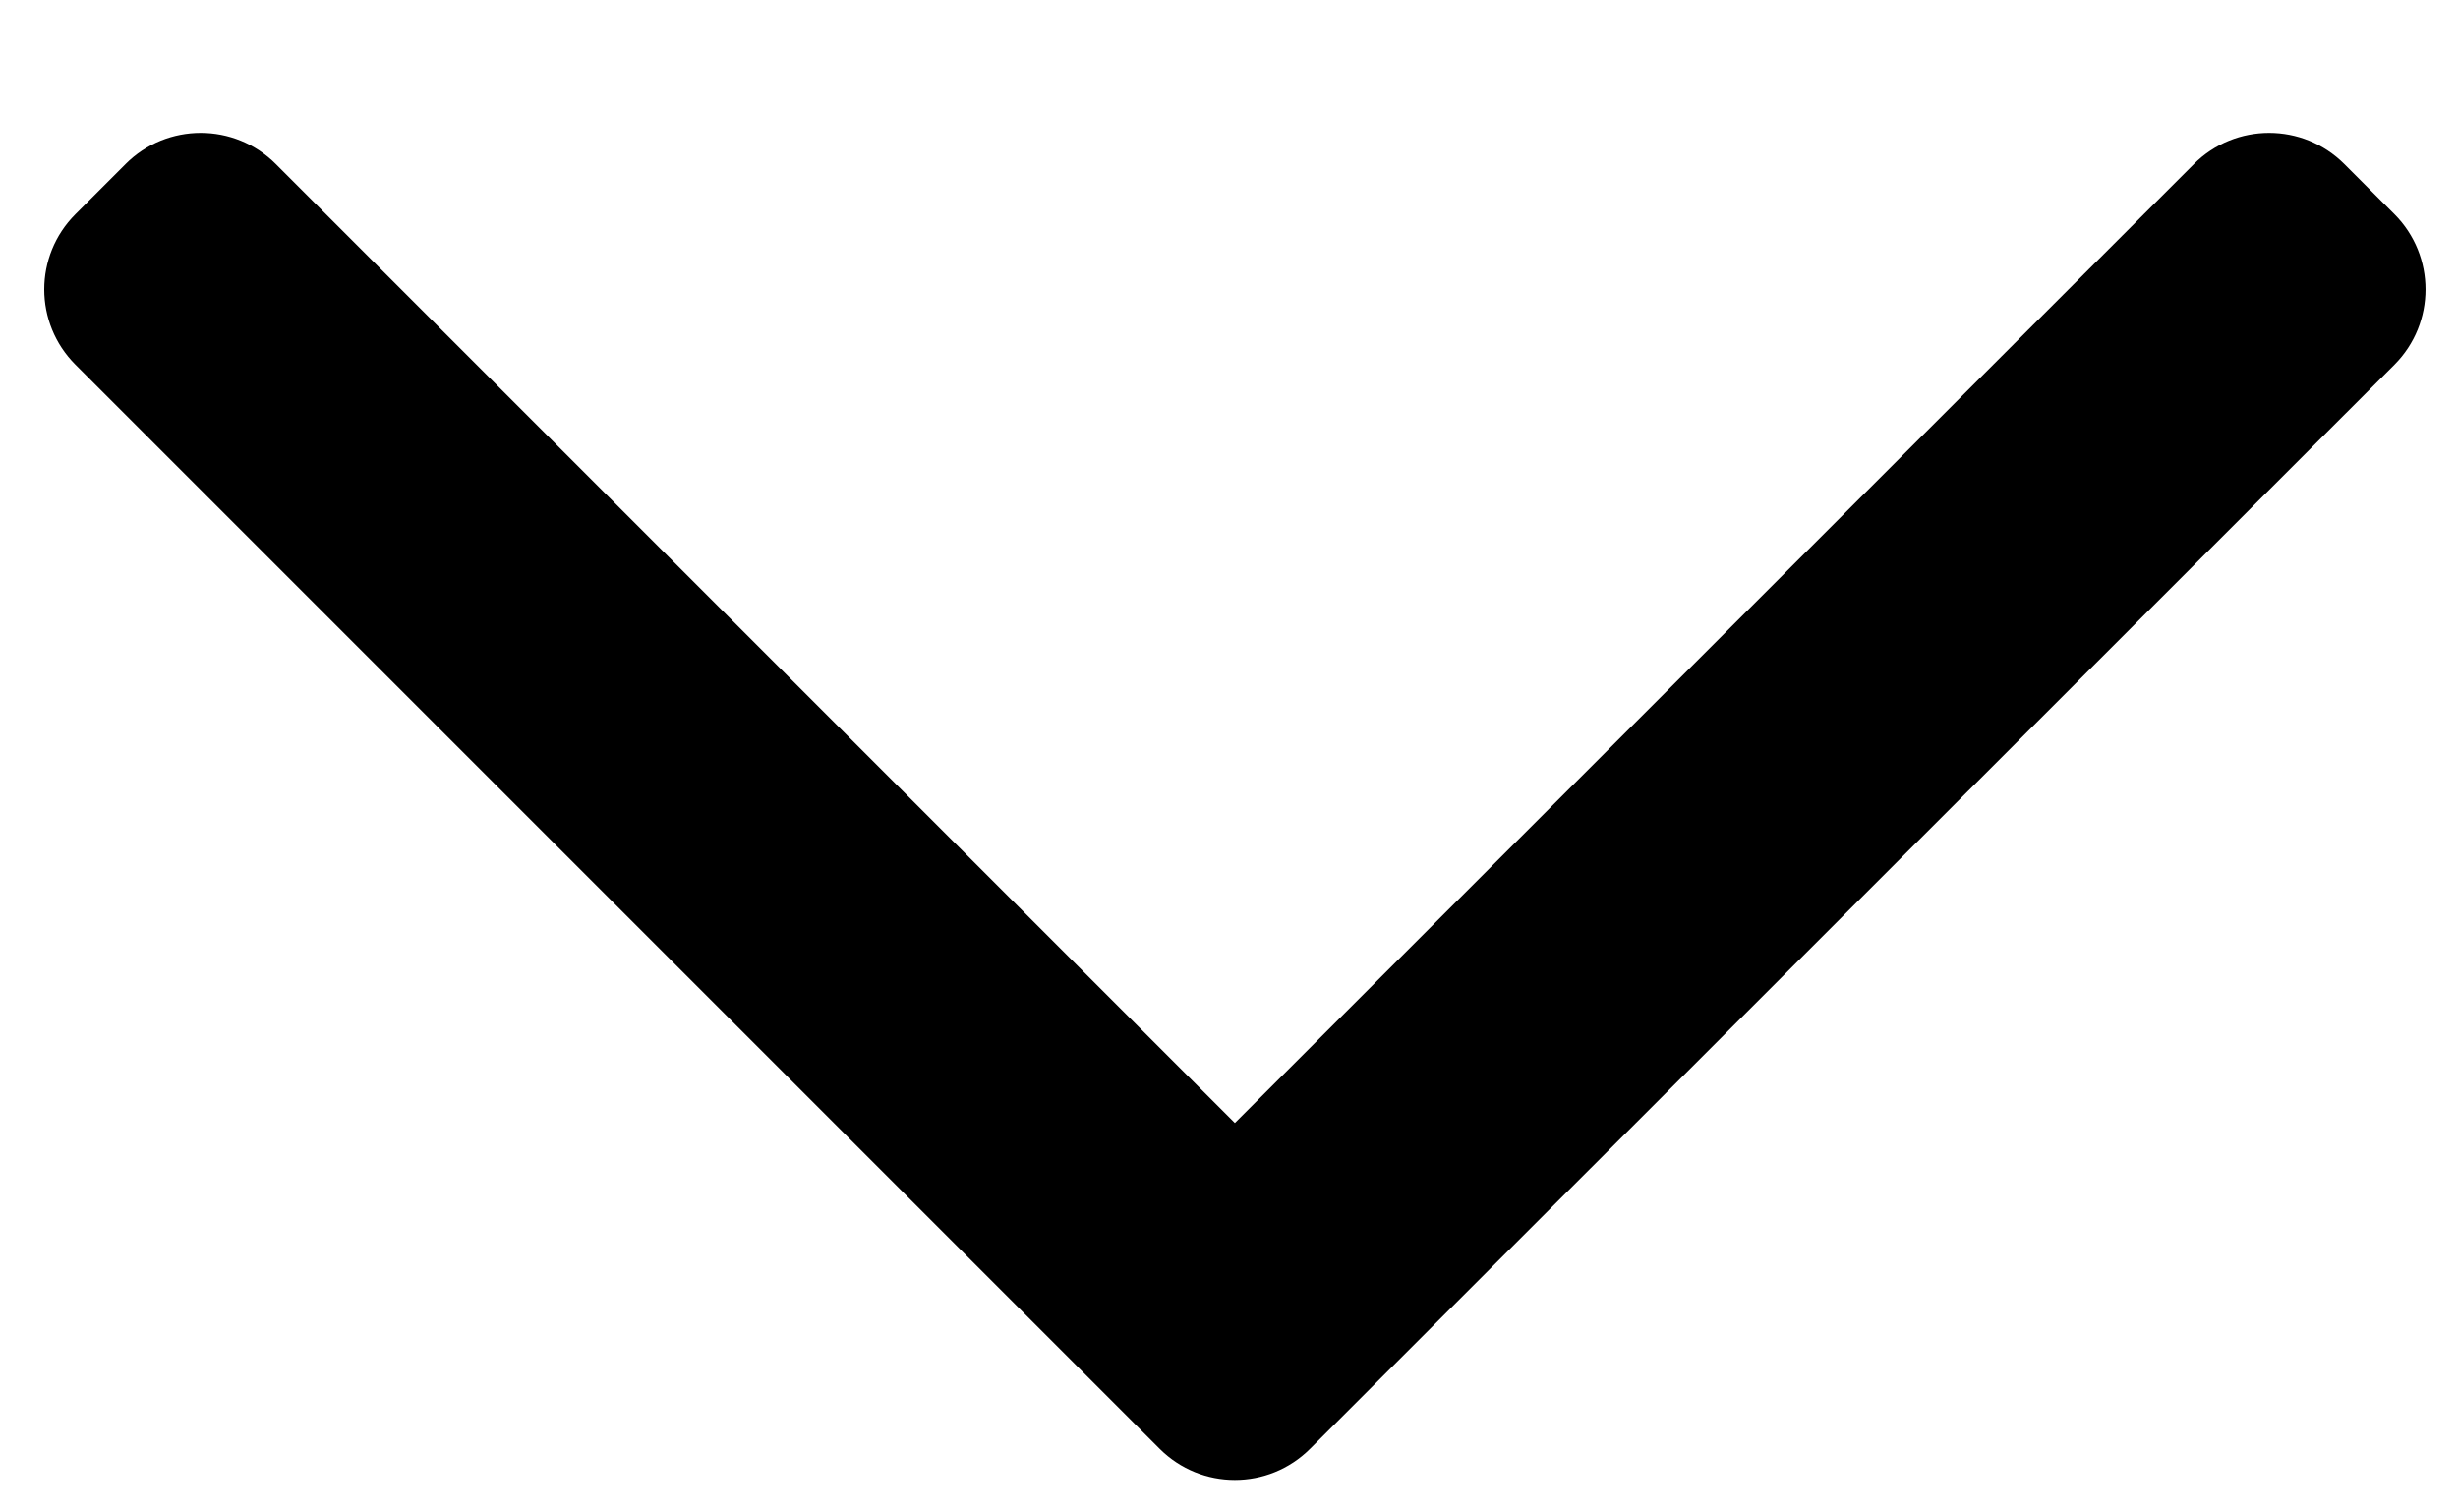 <svg width="13" height="8" viewBox="0 0 13 8" fill="none" xmlns="http://www.w3.org/2000/svg">
<path fill-rule="evenodd" clip-rule="evenodd" d="M6.929 7.663C6.709 7.883 6.353 7.883 6.133 7.663L0.399 1.929C0.179 1.709 0.179 1.353 0.399 1.133L0.664 0.868C0.883 0.648 1.24 0.648 1.459 0.868L6.531 5.94L11.603 0.868C11.823 0.648 12.179 0.648 12.399 0.868L12.664 1.133C12.883 1.353 12.883 1.709 12.664 1.929L6.929 7.663Z" fill="black"/>
</svg>
